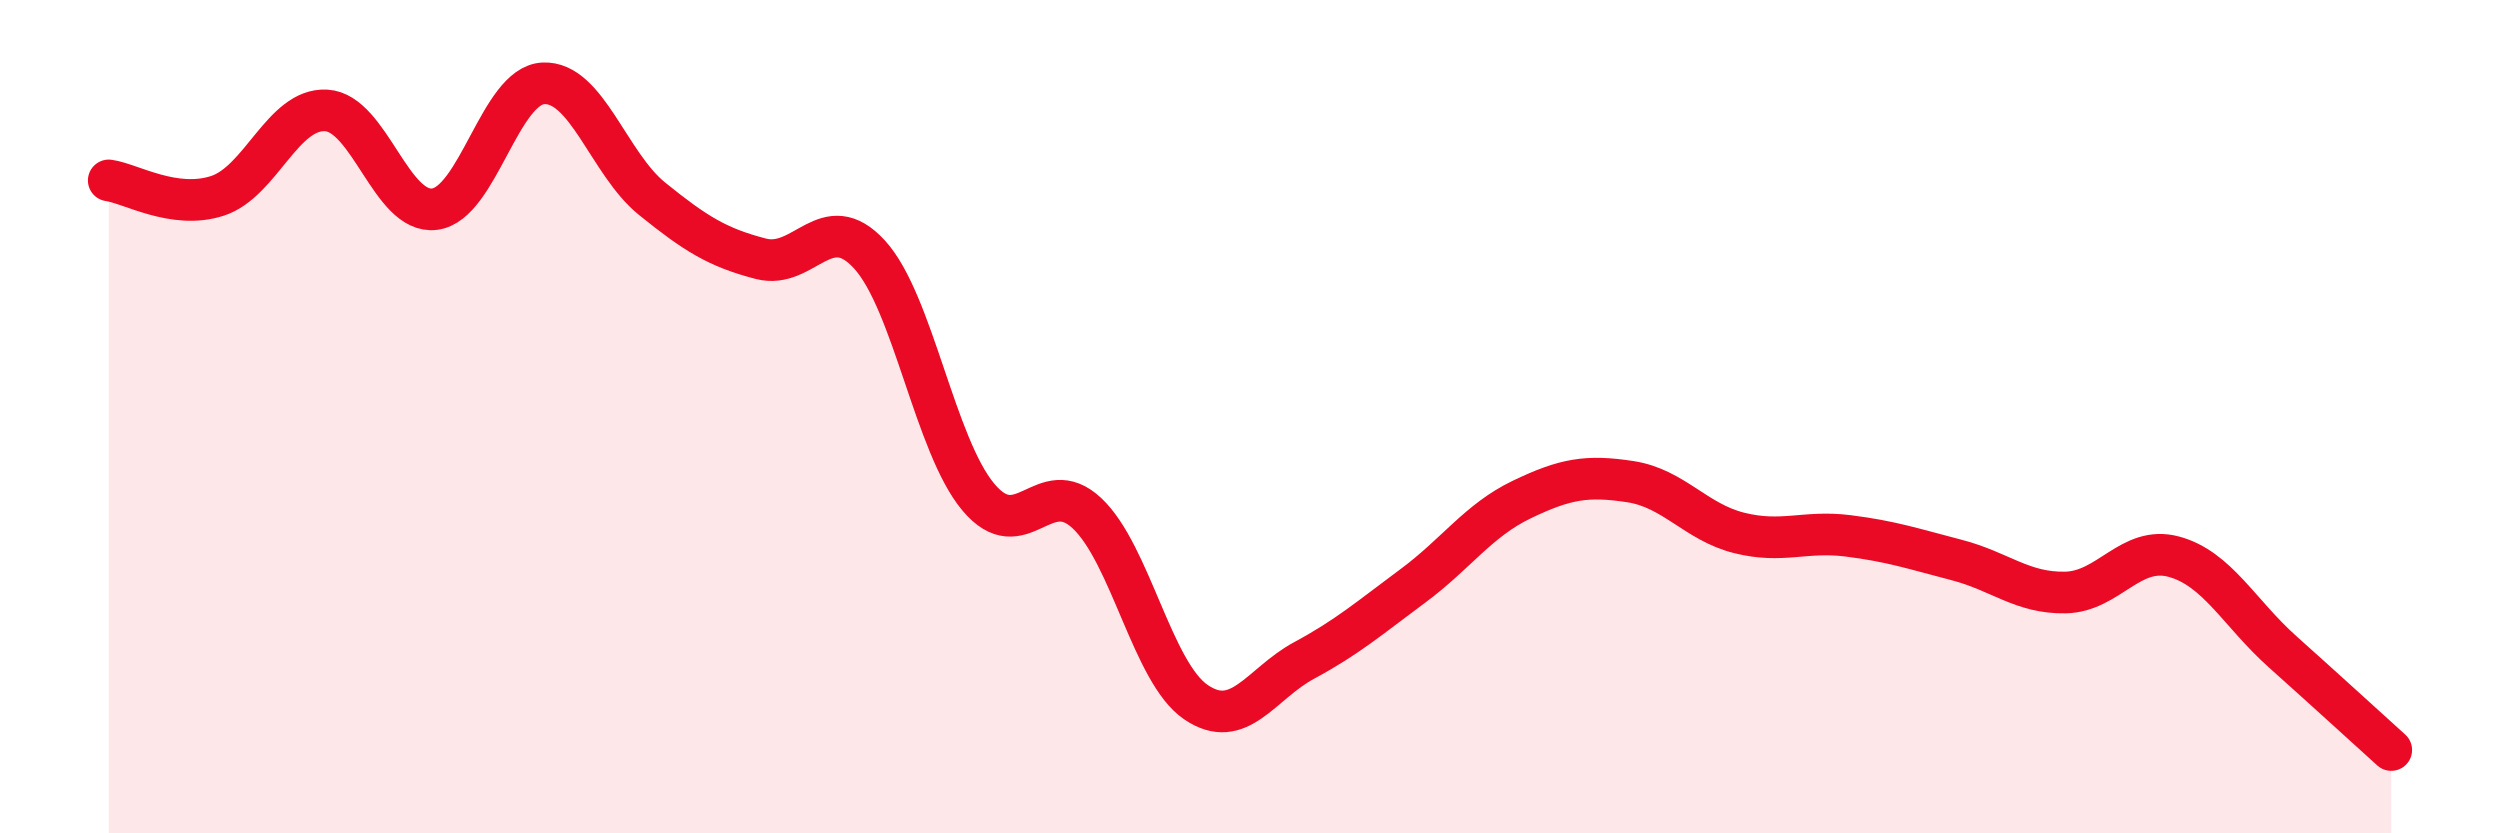 
    <svg width="60" height="20" viewBox="0 0 60 20" xmlns="http://www.w3.org/2000/svg">
      <path
        d="M 2.61,4.33 C 3.13,4.4 4.18,5.04 5.22,4.7 C 6.26,4.36 6.79,2.59 7.83,2.65 C 8.87,2.71 9.39,5.15 10.43,5.02 C 11.47,4.89 12,2.05 13.04,2 C 14.08,1.95 14.61,3.93 15.65,4.77 C 16.69,5.61 17.22,5.94 18.26,6.21 C 19.3,6.48 19.83,4.97 20.87,6.11 C 21.91,7.25 22.44,10.69 23.48,11.93 C 24.52,13.17 25.05,11.34 26.09,12.32 C 27.13,13.3 27.66,16.14 28.7,16.85 C 29.74,17.56 30.26,16.41 31.3,15.85 C 32.34,15.29 32.87,14.83 33.91,14.06 C 34.95,13.29 35.48,12.49 36.52,11.99 C 37.56,11.49 38.09,11.4 39.13,11.56 C 40.17,11.72 40.7,12.53 41.74,12.79 C 42.78,13.05 43.31,12.73 44.35,12.86 C 45.39,12.99 45.92,13.17 46.96,13.44 C 48,13.71 48.53,14.24 49.57,14.22 C 50.61,14.2 51.13,13.08 52.17,13.36 C 53.21,13.64 53.74,14.71 54.78,15.64 C 55.82,16.57 56.87,17.53 57.39,18L57.39 20L2.61 20Z"
        fill="#EB0A25"
        opacity="0.1"
        stroke-linecap="round"
        stroke-linejoin="round"
      />
      <path
        d="M 2.61,4.33 C 3.13,4.4 4.18,5.04 5.22,4.7 C 6.26,4.36 6.79,2.59 7.83,2.65 C 8.87,2.71 9.39,5.15 10.43,5.02 C 11.47,4.89 12,2.05 13.04,2 C 14.08,1.95 14.61,3.93 15.65,4.77 C 16.69,5.61 17.22,5.94 18.26,6.21 C 19.3,6.48 19.83,4.97 20.87,6.11 C 21.91,7.25 22.44,10.69 23.48,11.93 C 24.52,13.17 25.05,11.34 26.09,12.32 C 27.13,13.3 27.66,16.14 28.7,16.85 C 29.74,17.56 30.26,16.41 31.3,15.85 C 32.34,15.29 32.87,14.83 33.91,14.06 C 34.95,13.29 35.48,12.49 36.52,11.99 C 37.56,11.49 38.09,11.4 39.13,11.56 C 40.17,11.72 40.7,12.53 41.74,12.79 C 42.78,13.05 43.31,12.73 44.35,12.86 C 45.39,12.99 45.92,13.17 46.96,13.44 C 48,13.71 48.53,14.24 49.57,14.22 C 50.61,14.2 51.13,13.08 52.17,13.36 C 53.21,13.64 53.74,14.71 54.78,15.64 C 55.82,16.57 56.87,17.53 57.39,18"
        stroke="#EB0A25"
        stroke-width="1"
        fill="none"
        stroke-linecap="round"
        stroke-linejoin="round"
      />
    </svg>
  
